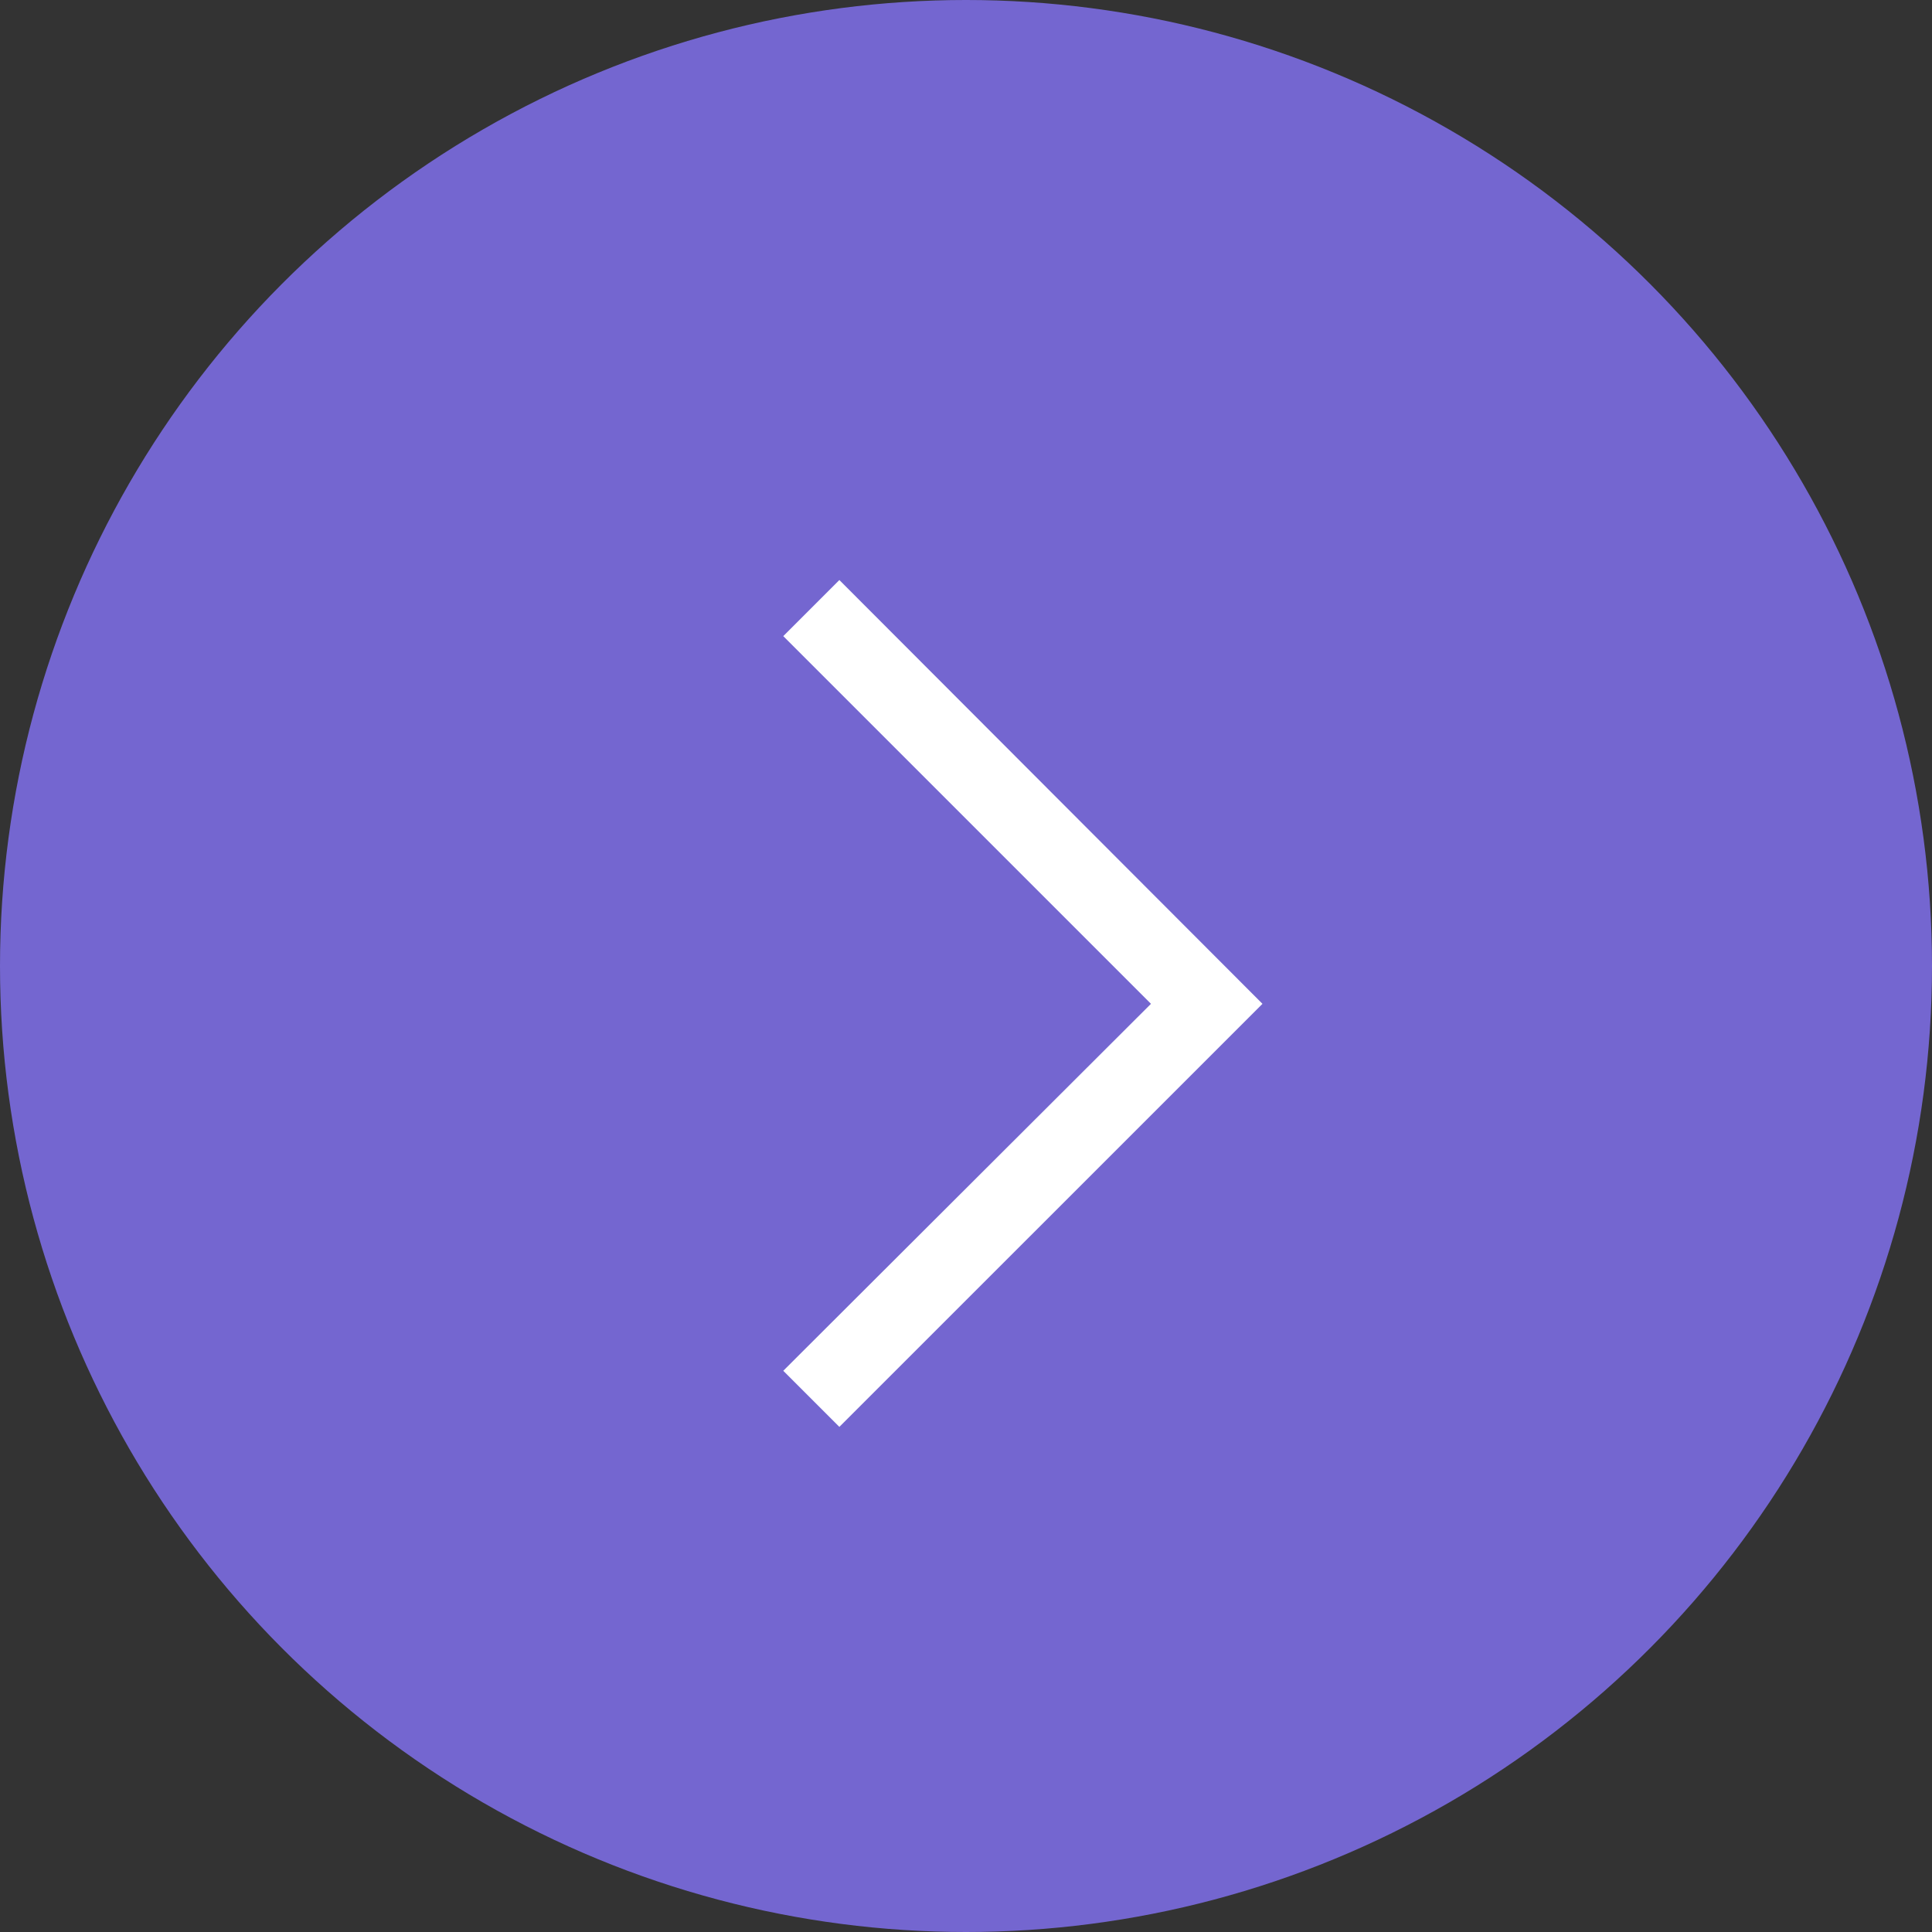 <svg xmlns="http://www.w3.org/2000/svg" width="31" height="31" viewBox="0 0 31 31">
  <rect x="0" y="0" width="31" height="31" fill="#333333" stroke="none"/>
  <g id="グループ_12755" data-name="グループ 12755" transform="translate(-247.541 -494.832)">
    <circle id="楕円形_48" data-name="楕円形 48" cx="15.5" cy="15.5" r="15.5" transform="translate(247.541 494.832)" fill="#7466d0"/>
    <path id="right001_-_E012" data-name="right001 - E012" d="M-4.553-14.057l-.9-.9,5.9-5.888-5.9-5.9.9-.9,6.789,6.8Z" transform="translate(265.562 531.784)" fill="#fff"/>
  </g>
</svg>
